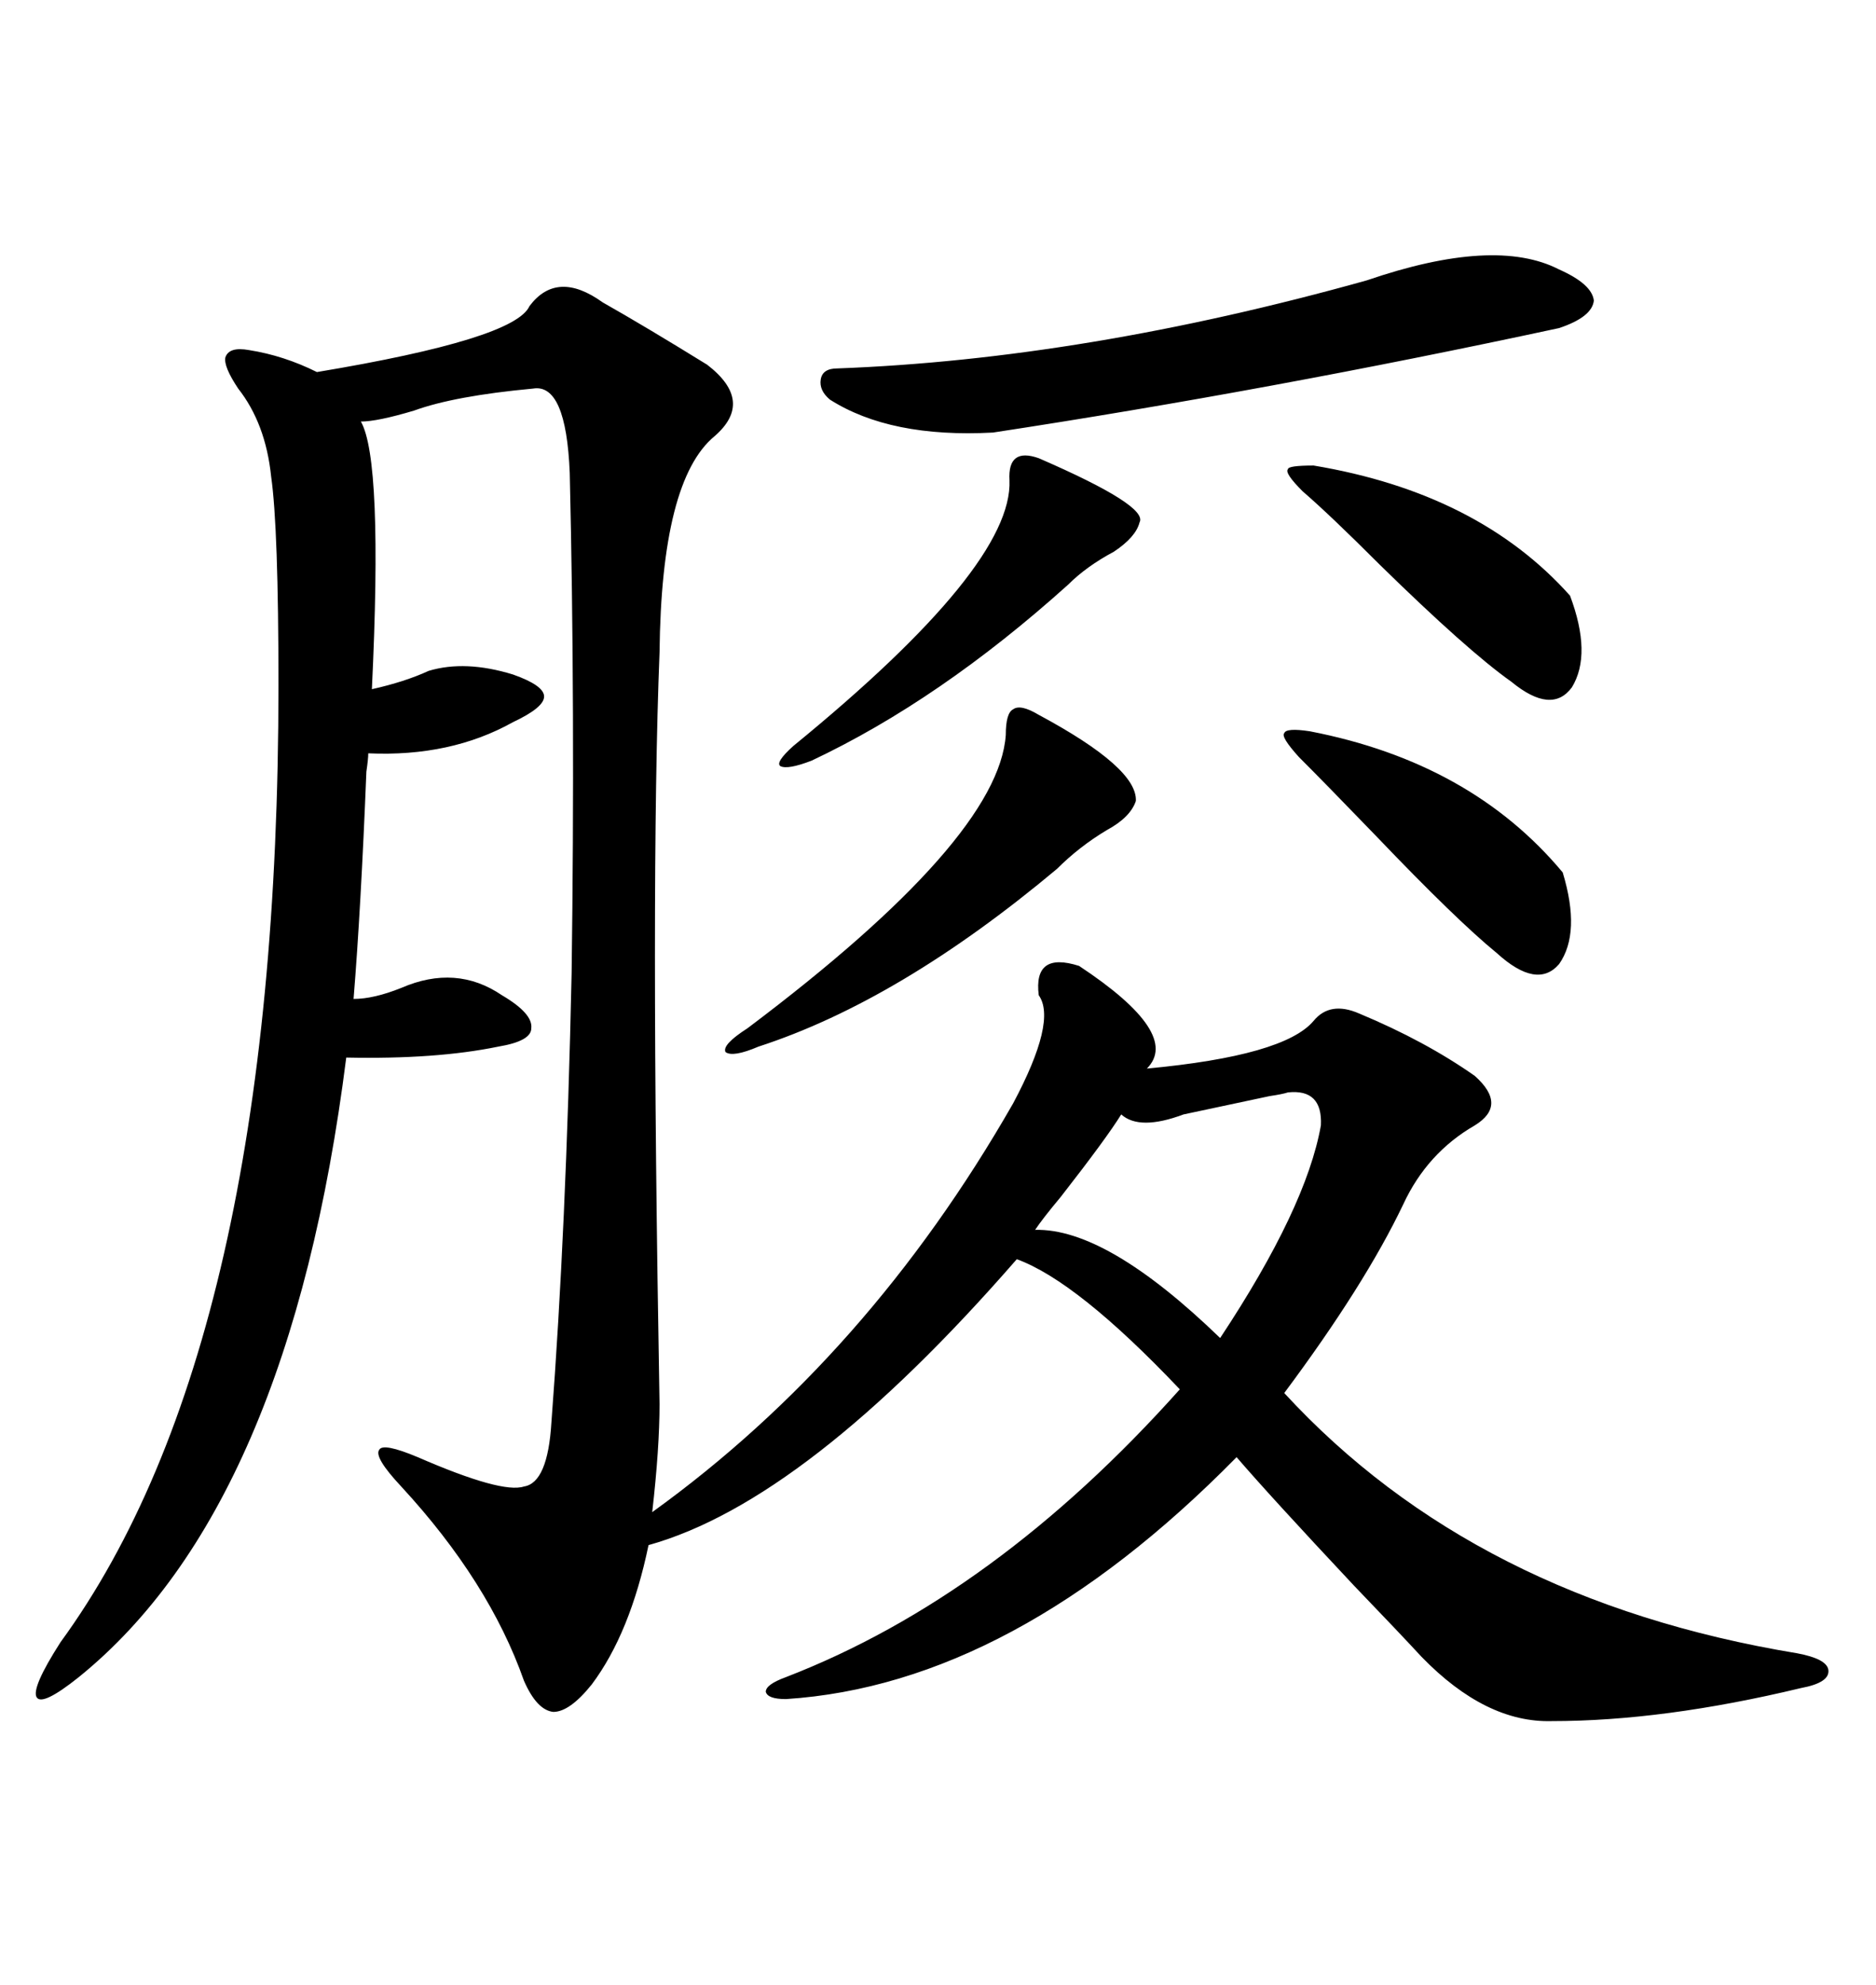 <svg xmlns="http://www.w3.org/2000/svg" xmlns:xlink="http://www.w3.org/1999/xlink" width="300" height="317.285"><path d="M105.47 224.41L105.47 224.41Q105.47 231.45 104.30 241.70L104.30 241.70Q138.87 216.80 162.01 176.37L162.01 176.37Q169.04 163.18 166.11 159.08L166.11 159.08Q165.23 152.05 172.56 154.39L172.56 154.39Q188.96 165.23 183.40 170.80L183.40 170.80Q205.37 168.75 210.06 163.18L210.06 163.18Q212.70 159.96 217.38 162.01L217.38 162.01Q227.93 166.41 235.84 171.97L235.84 171.97Q241.11 176.66 235.84 179.88L235.84 179.88Q228.22 184.28 224.41 192.48L224.41 192.48Q218.26 205.37 205.37 222.66L205.37 222.66Q235.84 255.76 287.40 264.26L287.40 264.26Q292.09 265.14 292.38 266.89L292.38 266.89Q292.68 268.95 287.99 269.82L287.99 269.82Q266.02 275.10 248.14 275.10L248.14 275.10Q237.60 275.39 227.34 264.84L227.34 264.84Q223.83 261.04 216.50 253.42L216.50 253.42Q203.03 239.06 197.75 232.91L197.75 232.91Q162.01 269.24 125.68 271.58L125.68 271.58Q122.75 271.58 122.46 270.41L122.46 270.41Q122.46 269.24 125.68 268.07L125.68 268.07Q159.08 255.18 188.67 222.07L188.67 222.07Q172.27 204.79 162.60 201.27L162.60 201.27Q128.91 239.94 103.71 246.97L103.71 246.97Q100.78 261.04 94.63 269.24L94.63 269.24Q91.11 273.63 88.48 273.63L88.48 273.63Q85.84 273.34 83.79 268.65L83.79 268.65Q78.22 252.83 64.16 237.60L64.16 237.60Q59.77 232.91 60.64 231.74L60.64 231.74Q61.23 230.57 66.80 232.91L66.80 232.91Q80.27 238.77 83.79 237.60L83.79 237.60Q87.60 237.01 88.18 227.34L88.18 227.34Q90.53 196.58 91.41 155.57L91.41 155.57Q91.99 113.09 91.11 75.59L91.11 75.59Q90.53 61.23 85.25 62.11L85.25 62.11Q72.66 63.28 66.21 65.63L66.21 65.63Q60.35 67.38 57.71 67.38L57.71 67.38Q61.23 73.54 59.47 110.16L59.47 110.16Q64.75 108.98 68.55 107.23L68.55 107.23Q74.41 105.47 82.03 107.81L82.03 107.81Q87.01 109.57 87.01 111.33L87.01 111.33Q87.01 113.09 82.03 115.43L82.03 115.43Q72.07 121.00 58.89 120.41L58.89 120.41Q58.89 121.29 58.59 123.34L58.59 123.34Q57.71 145.31 56.54 159.67L56.54 159.67Q59.77 159.67 64.16 157.91L64.16 157.91Q72.95 154.10 80.27 159.08L80.27 159.08Q85.25 162.01 84.96 164.36L84.96 164.36Q84.96 166.41 79.69 167.29L79.69 167.29Q69.73 169.34 55.37 169.04L55.37 169.04Q46.29 240.82 12.60 268.07L12.60 268.07Q6.74 272.75 5.86 271.29L5.86 271.29Q4.98 269.82 9.67 262.50L9.67 262.50Q44.53 214.75 44.53 109.57L44.53 109.57Q44.53 84.38 43.36 76.17L43.36 76.17Q42.48 67.68 38.09 62.11L38.09 62.11Q35.74 58.59 36.04 57.13L36.04 57.13Q36.62 55.37 39.84 55.96L39.84 55.96Q45.41 56.84 50.68 59.47L50.68 59.47Q82.32 54.20 84.67 48.93L84.67 48.93Q89.06 43.07 96.39 48.34L96.39 48.34Q103.13 52.15 113.09 58.30L113.09 58.30Q120.70 64.16 114.26 69.73L114.26 69.73Q105.76 76.76 105.47 104.30L105.47 104.30Q104.00 141.21 105.47 224.41ZM249.32 43.07L249.32 43.07Q254.59 45.41 254.88 48.05L254.88 48.05Q254.59 50.68 249.32 52.44L249.32 52.44Q203.03 62.40 158.79 69.14L158.79 69.14Q142.38 70.02 132.71 63.87L132.71 63.87Q130.96 62.40 131.25 60.64L131.25 60.64Q131.54 58.89 133.89 58.89L133.89 58.89Q173.44 57.42 218.55 44.82L218.55 44.82Q239.06 37.79 249.32 43.07ZM205.96 174.61L205.96 174.61Q205.08 174.90 203.03 175.20L203.03 175.20Q193.36 177.25 189.26 178.13L189.26 178.13Q182.23 180.76 179.30 178.13L179.30 178.13Q176.95 181.93 169.63 191.31L169.63 191.31Q166.70 194.82 165.53 196.58L165.53 196.58Q176.95 196.29 195.12 213.87L195.12 213.87Q208.89 193.07 211.23 179.88L211.23 179.88Q211.52 174.02 205.96 174.61ZM166.11 114.26L166.11 114.26Q181.93 122.75 181.64 128.03L181.64 128.03Q180.76 130.66 176.95 132.71L176.95 132.71Q172.56 135.35 169.04 138.87L169.04 138.87Q143.85 159.96 121.29 167.29L121.29 167.29Q117.19 169.04 116.02 168.16L116.02 168.16Q115.43 166.99 119.53 164.36L119.53 164.36Q159.67 134.18 160.84 117.48L160.84 117.48Q160.84 113.96 162.01 113.38L162.01 113.38Q163.18 112.50 166.11 114.26ZM209.47 116.89L209.47 116.89Q235.25 121.88 249.90 139.45L249.90 139.45Q252.83 149.12 249.32 154.10L249.32 154.10Q245.80 158.20 239.36 152.34L239.36 152.34Q232.91 147.07 220.02 133.59L220.02 133.59Q211.82 125.10 207.71 121.00L207.71 121.00Q204.79 117.77 205.37 117.19L205.37 117.19Q205.66 116.31 209.47 116.89ZM210.06 74.41L210.06 74.41Q236.43 78.81 251.07 95.21L251.07 95.21Q254.59 104.59 251.37 109.86L251.37 109.86Q248.14 114.26 241.70 108.98L241.70 108.98Q234.67 104.00 220.61 90.23L220.61 90.23Q212.70 82.32 208.30 78.52L208.30 78.52Q205.37 75.59 205.96 75L205.96 75Q205.96 74.41 210.06 74.41ZM166.11 73.24L166.11 73.24Q183.69 80.86 182.23 83.50L182.23 83.50Q181.64 85.84 178.13 88.18L178.13 88.18Q173.73 90.53 170.80 93.46L170.80 93.46Q150.29 111.91 129.79 121.58L129.79 121.58Q125.98 123.05 124.80 122.46L124.80 122.46Q123.93 121.88 126.86 119.24L126.86 119.24Q162.01 90.53 161.43 76.76L161.43 76.76Q161.13 71.48 166.11 73.24Z"/></svg>